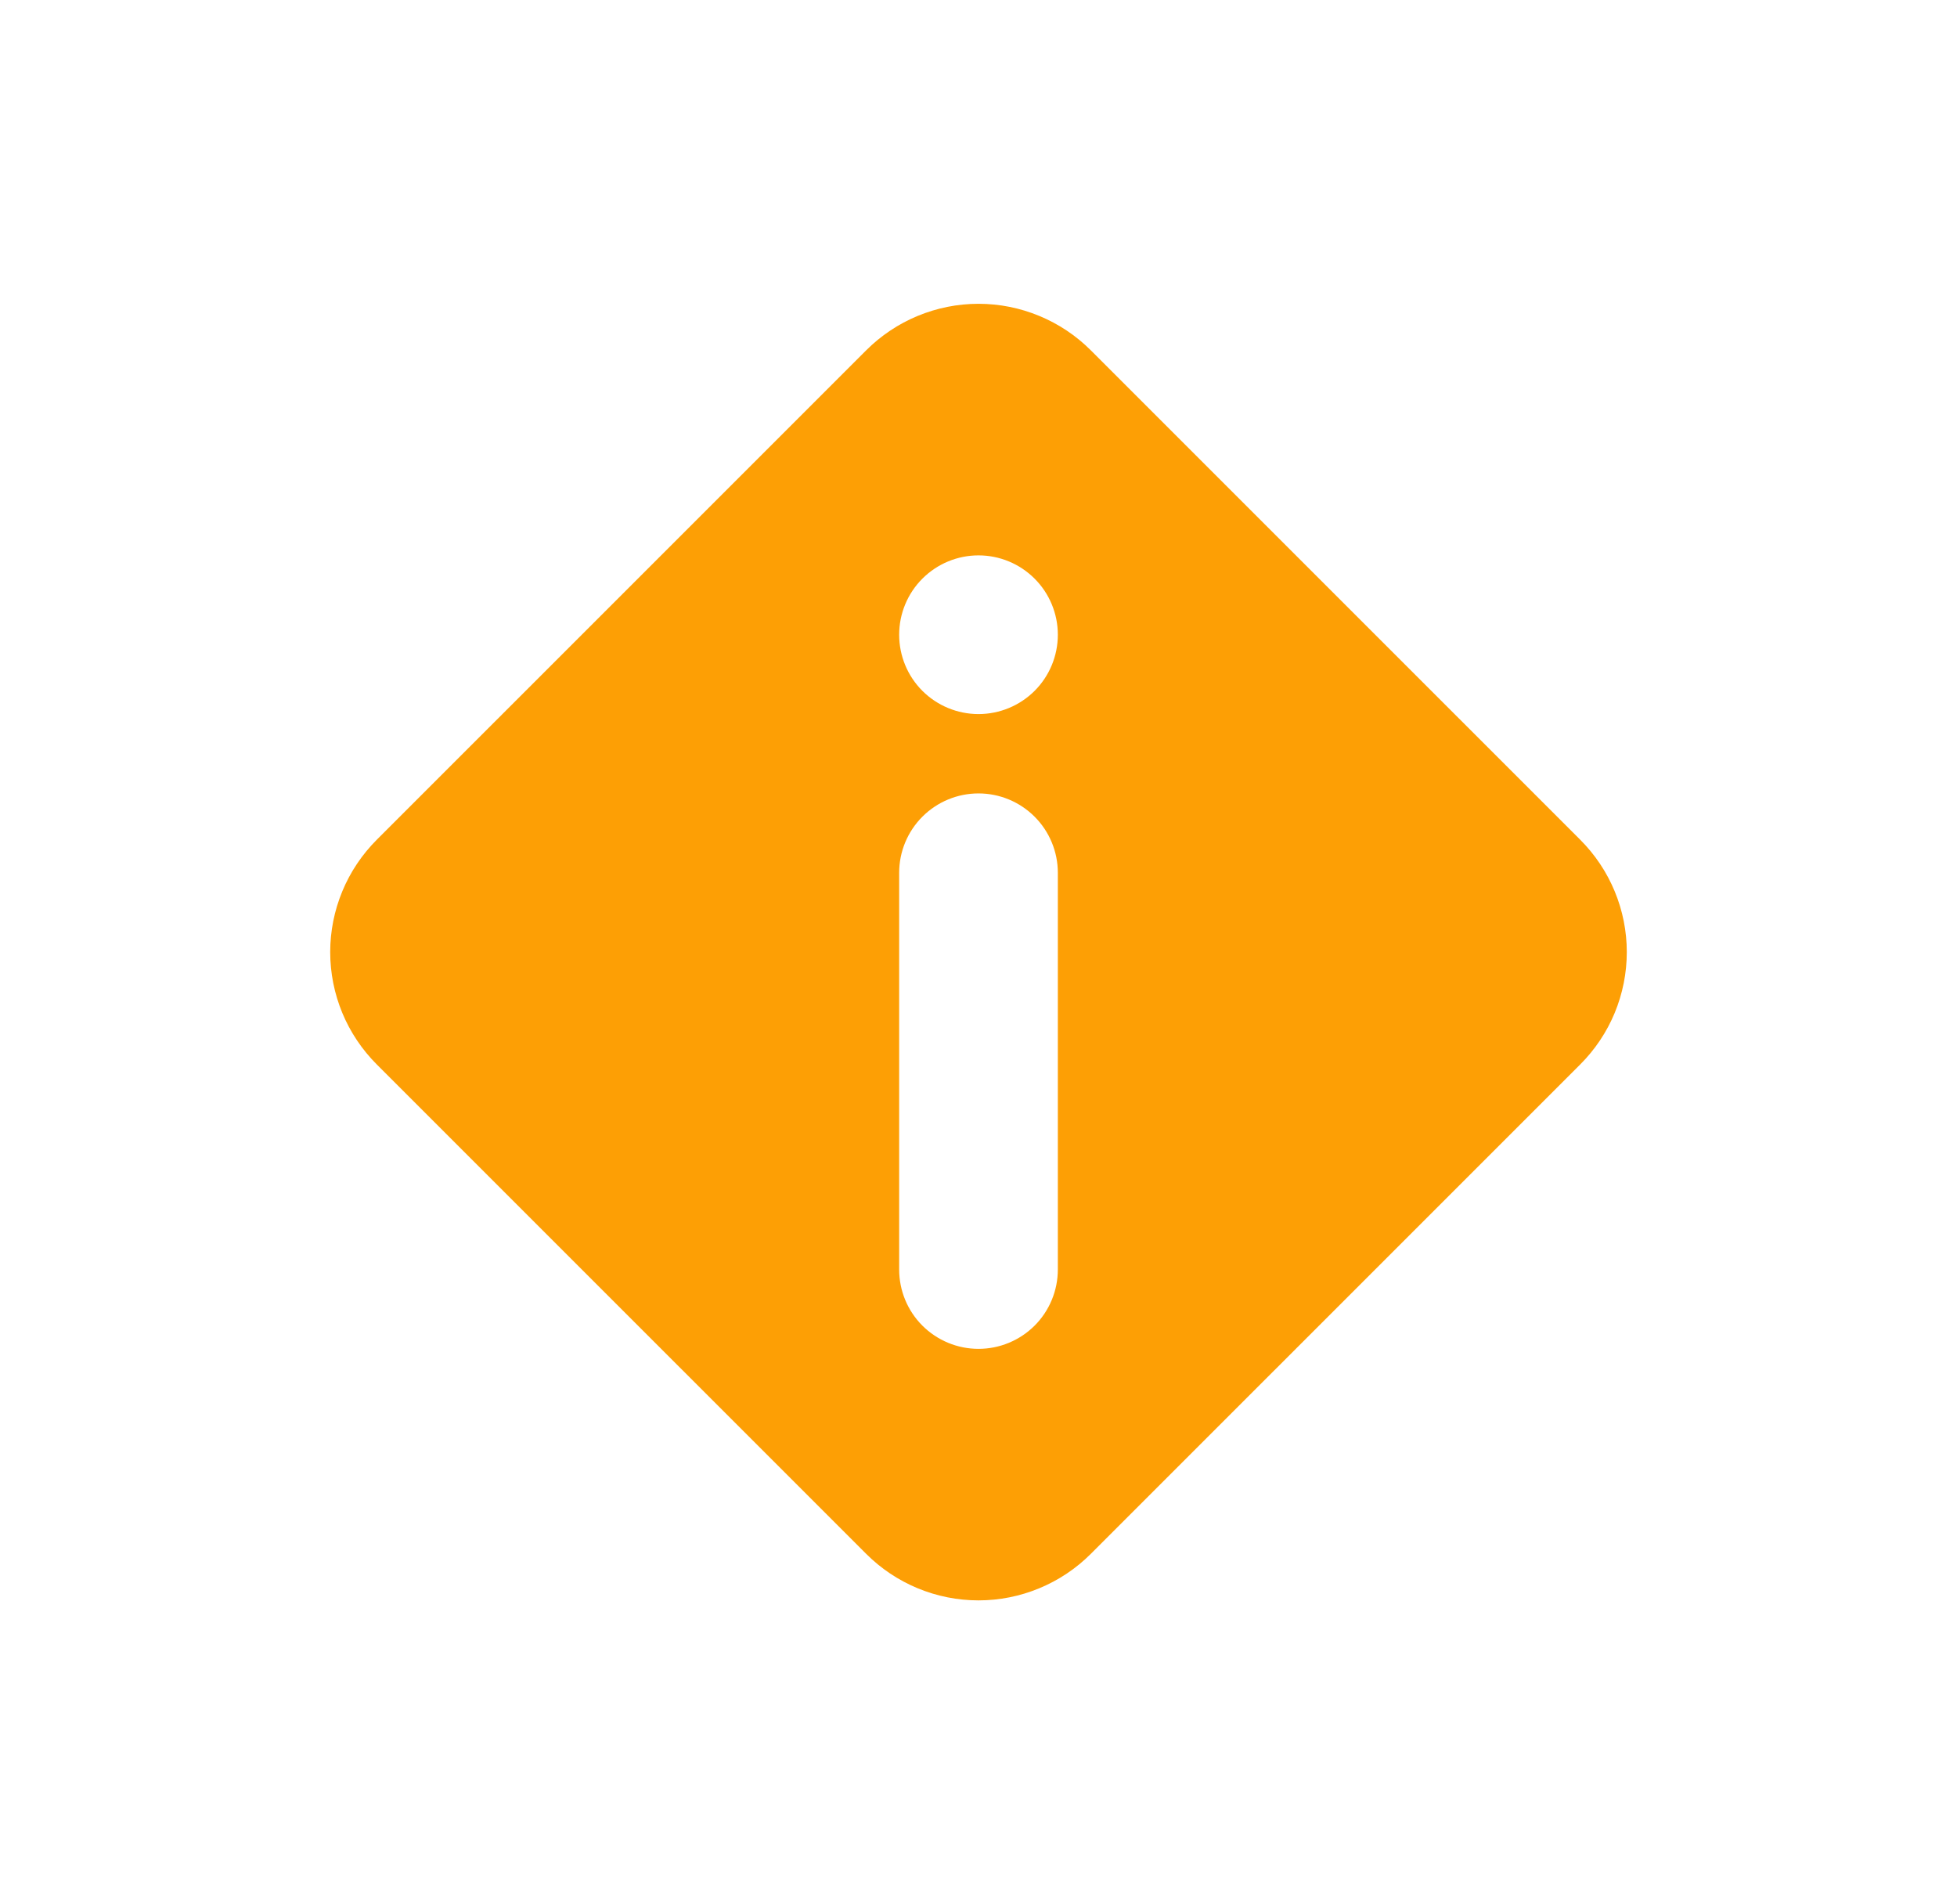 <svg width="37" height="36" viewBox="0 0 37 36" fill="none" xmlns="http://www.w3.org/2000/svg">
<path fill-rule="evenodd" clip-rule="evenodd" d="M17.35 30.025C16.986 29.874 16.655 29.653 16.376 29.374L7.124 20.123C6.845 19.844 6.623 19.513 6.472 19.149C6.321 18.784 6.243 18.393 6.243 17.998C6.243 17.604 6.321 17.213 6.472 16.849C6.623 16.484 6.845 16.153 7.124 15.874L16.376 6.623C16.655 6.344 16.986 6.123 17.35 5.972C17.715 5.821 18.105 5.743 18.5 5.743C18.895 5.743 19.285 5.821 19.649 5.972C20.014 6.123 20.345 6.344 20.624 6.623L29.876 15.874C30.155 16.153 30.377 16.484 30.528 16.849C30.679 17.213 30.757 17.604 30.757 17.998C30.757 18.393 30.679 18.784 30.528 19.149C30.377 19.513 30.155 19.844 29.876 20.123L20.624 29.374C20.345 29.653 20.014 29.874 19.649 30.025C19.285 30.176 18.895 30.254 18.5 30.254C18.105 30.254 17.715 30.176 17.35 30.025ZM19.561 15.439C19.279 15.157 18.898 14.999 18.5 14.999C18.102 14.999 17.721 15.157 17.439 15.439C17.158 15.72 17 16.102 17 16.499L17 23.999C17 24.397 17.158 24.779 17.439 25.06C17.721 25.341 18.102 25.499 18.5 25.499C18.898 25.499 19.279 25.341 19.561 25.06C19.842 24.779 20 24.397 20 23.999L20 16.499C20 16.102 19.842 15.72 19.561 15.439ZM19.561 10.939C19.279 10.657 18.898 10.499 18.5 10.499C18.102 10.499 17.721 10.657 17.439 10.939C17.158 11.22 17 11.601 17 11.999C17 12.397 17.158 12.779 17.439 13.06C17.721 13.341 18.102 13.499 18.5 13.499C18.898 13.499 19.279 13.341 19.561 13.06C19.842 12.779 20 12.397 20 11.999C20 11.601 19.842 11.22 19.561 10.939Z" fill="#FD9F05"/>
</svg>

